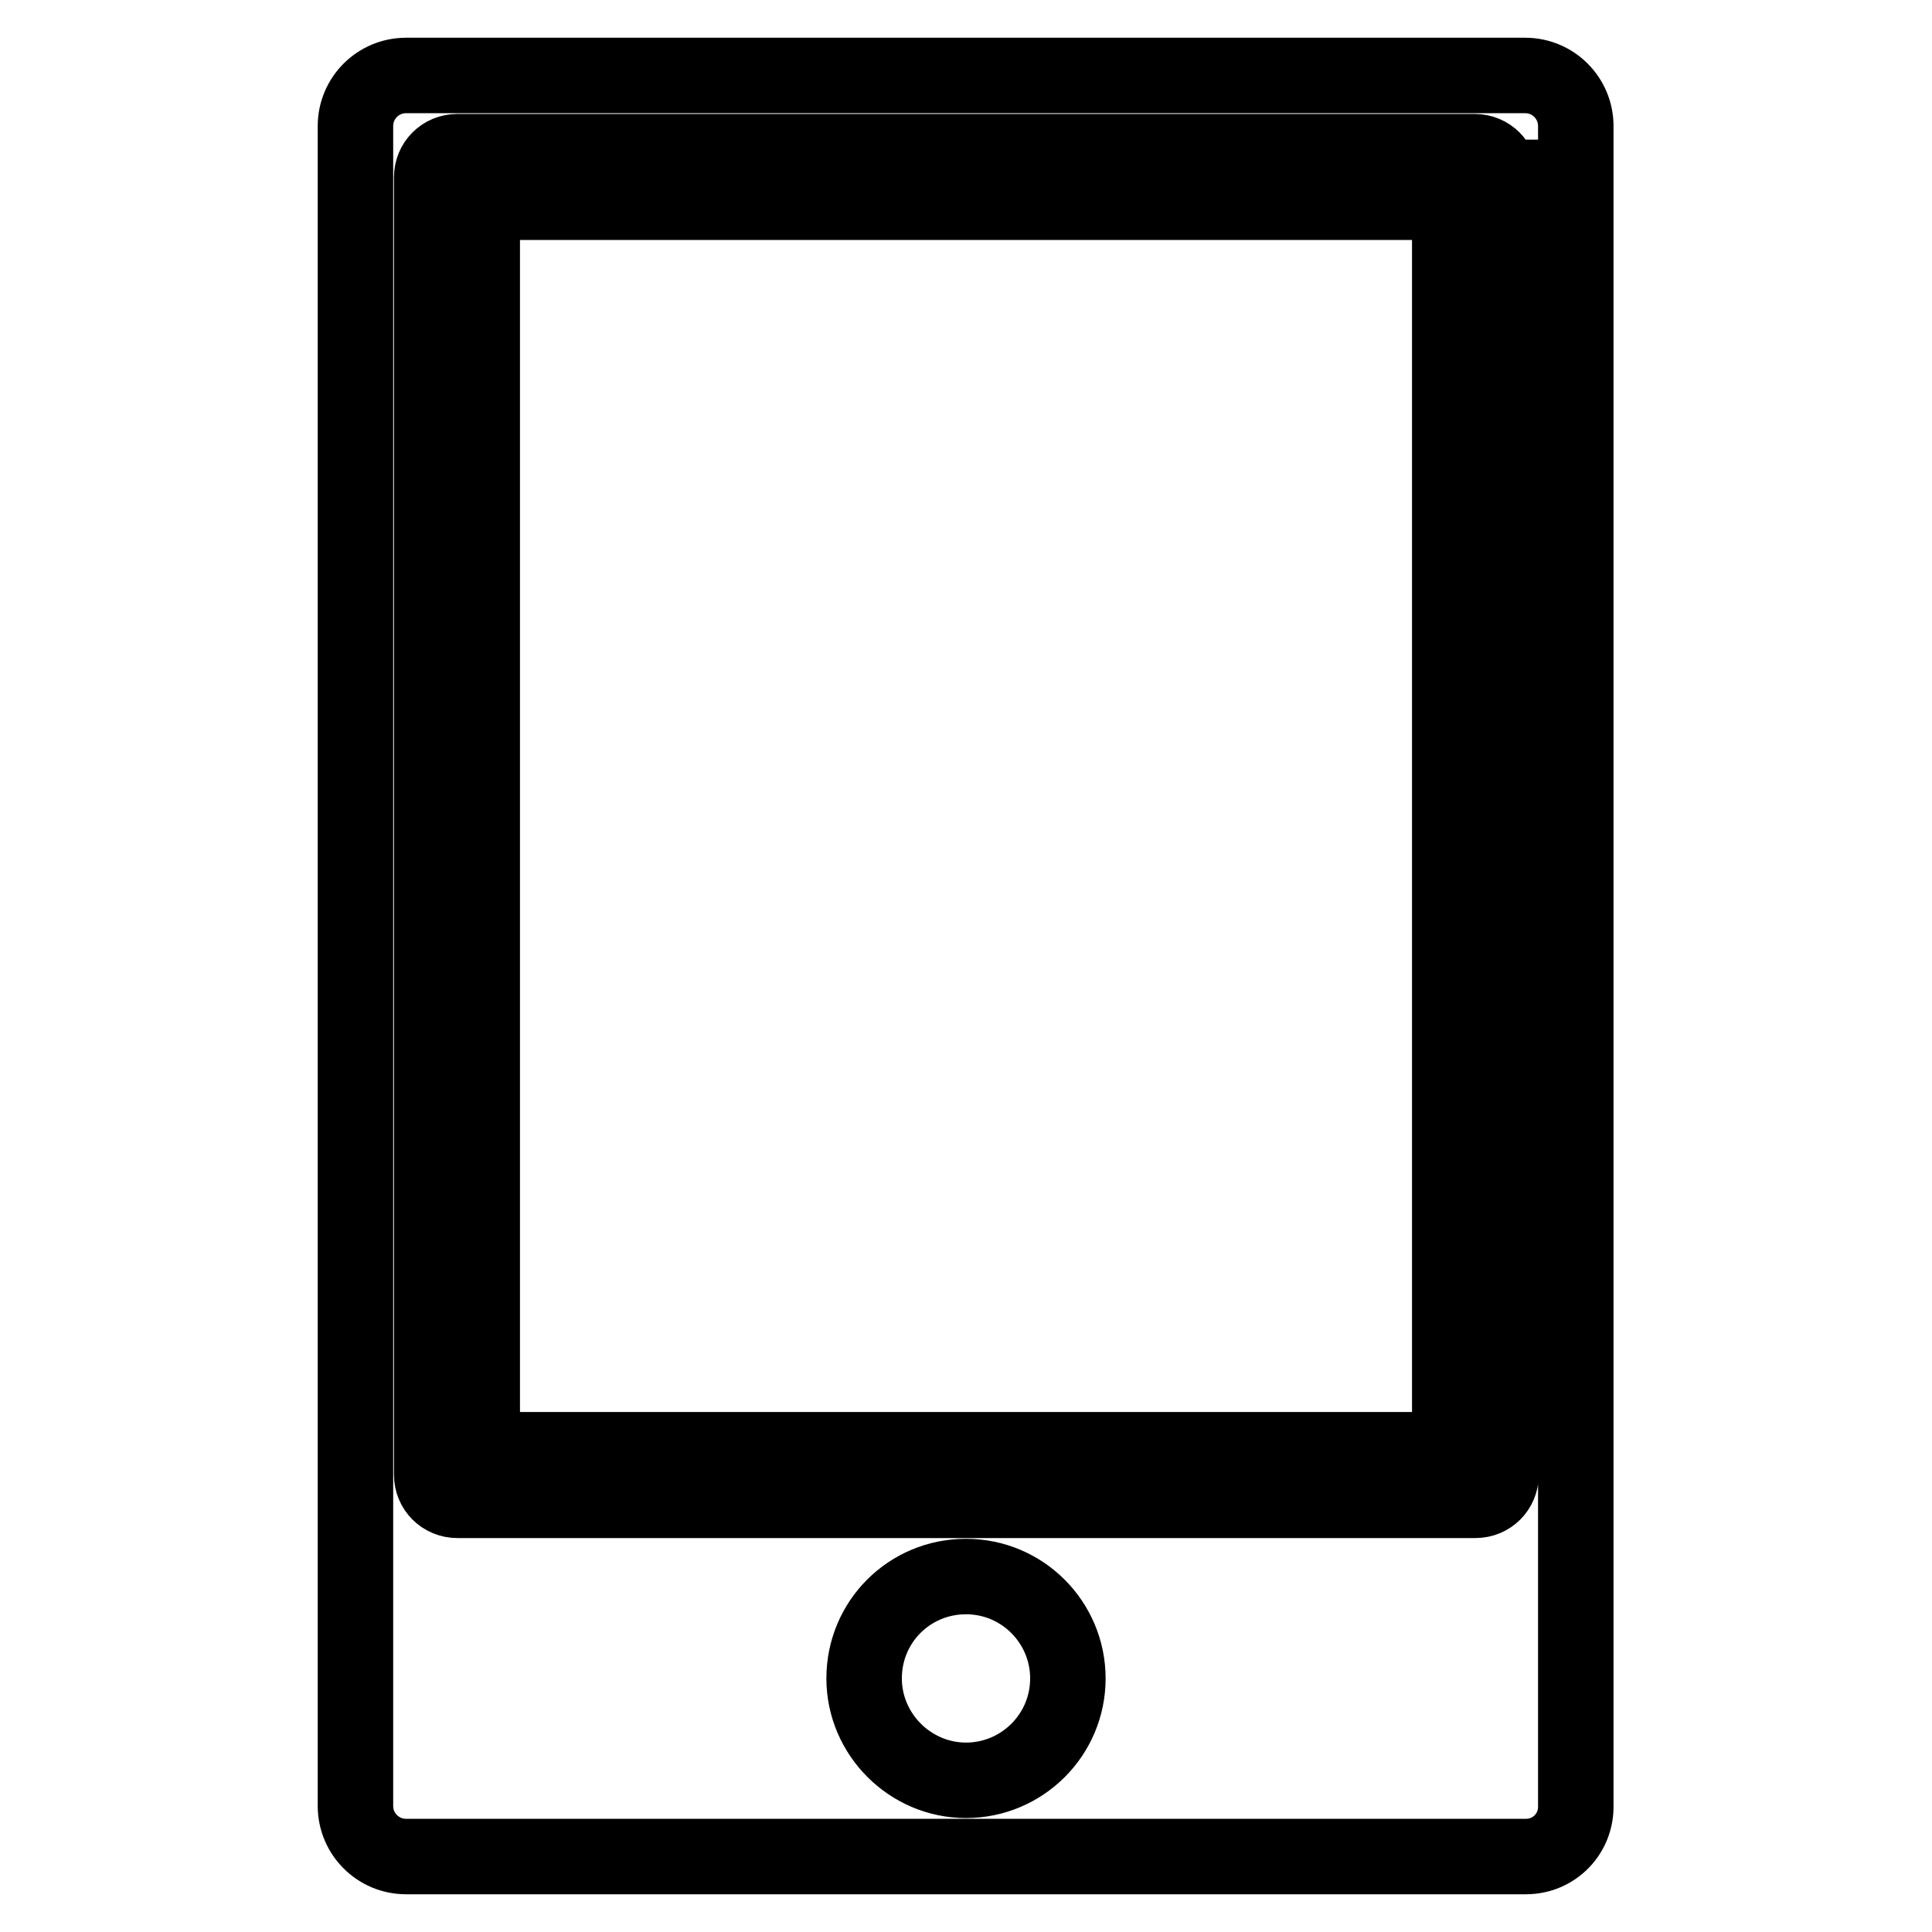 <?xml version="1.0" encoding="utf-8"?>
<!-- Svg Vector Icons : http://www.onlinewebfonts.com/icon -->
<!DOCTYPE svg PUBLIC "-//W3C//DTD SVG 1.1//EN" "http://www.w3.org/Graphics/SVG/1.1/DTD/svg11.dtd">
<svg version="1.1" xmlns="http://www.w3.org/2000/svg" xmlns:xlink="http://www.w3.org/1999/xlink" x="0px" y="0px" viewBox="0 0 256 256" enable-background="new 0 0 256 256" xml:space="preserve">
<g><g><path stroke-width="10" fill-opacity="0" stroke="#000000"  d="M202.2,246H53.8c-3.7,0-6.7-3-6.7-6.7V16.7c0-3.7,3-6.7,6.7-6.7h148.3c3.7,0,6.7,3,6.7,6.7v222.5C208.9,243,205.9,246,202.2,246z M128,235.9c7.4,0,13.5-6,13.5-13.5c0-7.4-6-13.5-13.5-13.5s-13.5,6-13.5,13.5C114.5,229.8,120.6,235.9,128,235.9z M198.8,23.5c0-1.9-1.5-3.4-3.4-3.4H60.6c-1.9,0-3.4,1.5-3.4,3.4v171.9c0,1.9,1.5,3.4,3.4,3.4h134.9c1.9,0,3.4-1.5,3.4-3.4V23.5z M188.7,192.1H67.3c-1.9,0-3.4-1.5-3.4-3.4V30.2c0-1.9,1.5-3.4,3.4-3.4h121.4c1.9,0,3.4,1.5,3.4,3.4v158.5C192.1,190.5,190.5,192.1,188.7,192.1z"/></g></g>
</svg>
